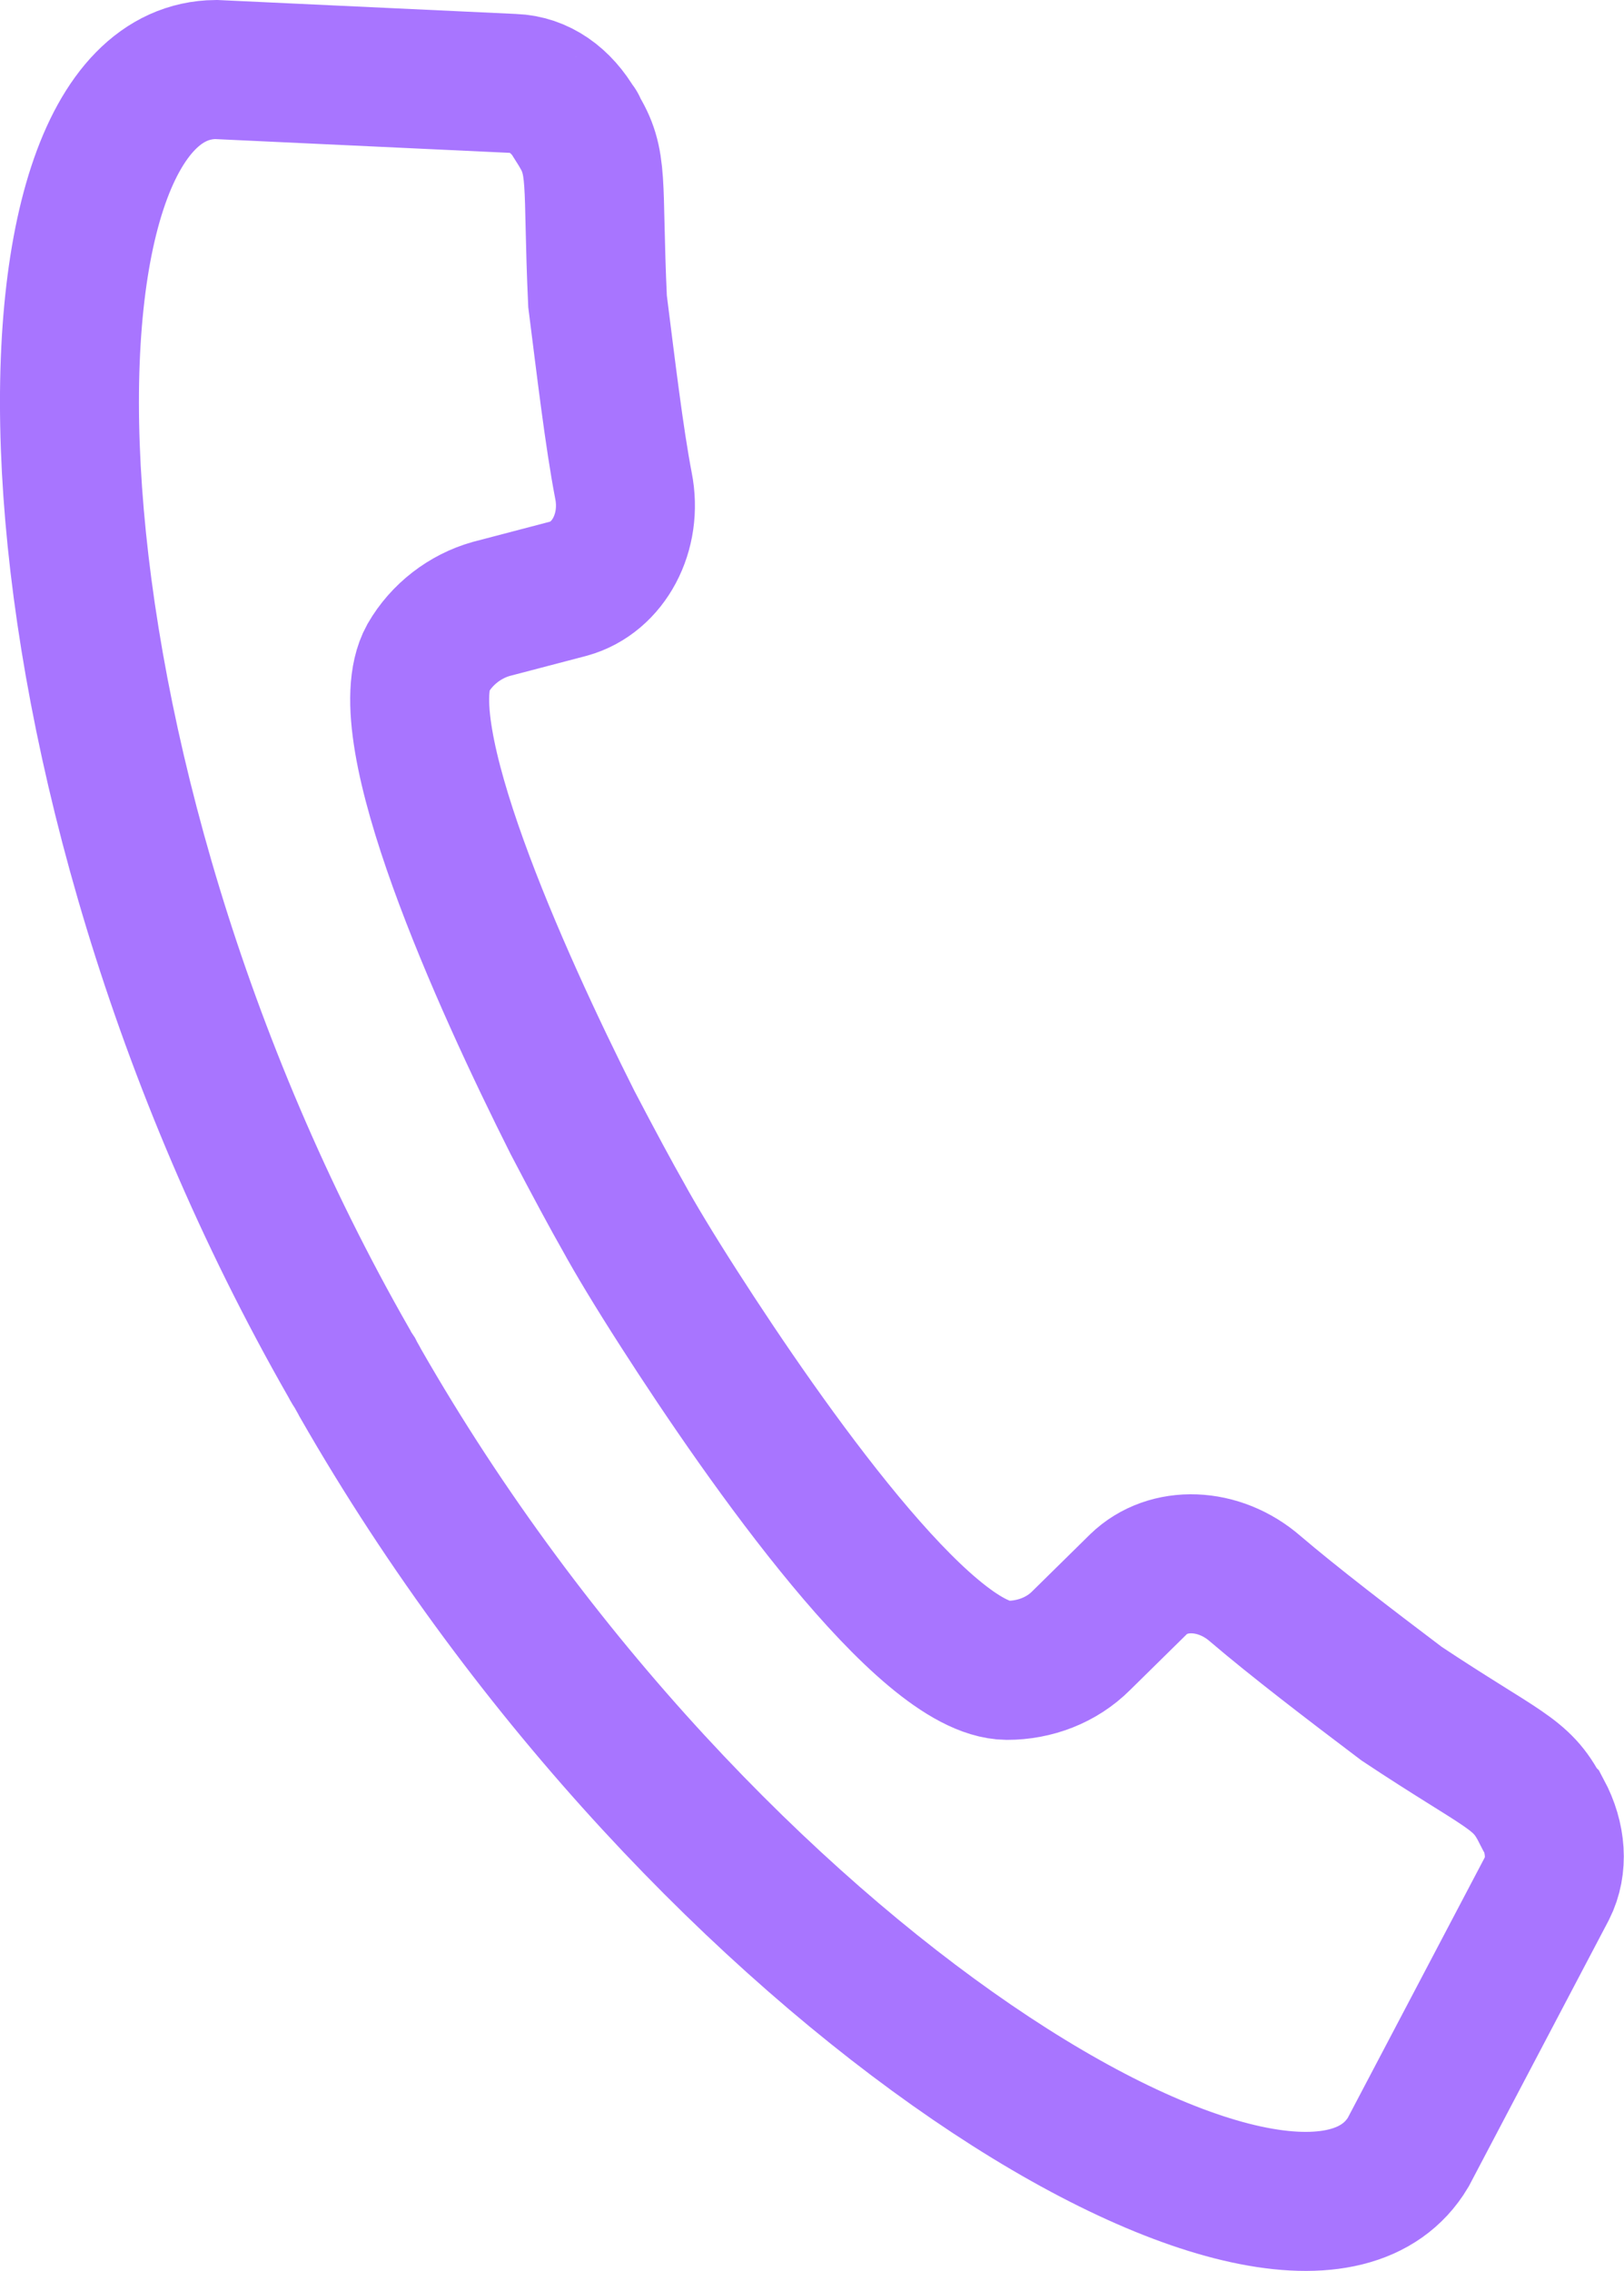 <?xml version="1.0" encoding="utf-8"?>
<!-- Generator: Adobe Illustrator 27.9.0, SVG Export Plug-In . SVG Version: 6.00 Build 0)  -->
<svg version="1.1" id="transport" xmlns="http://www.w3.org/2000/svg" xmlns:xlink="http://www.w3.org/1999/xlink" x="0px" y="0px"
	 viewBox="0 0 17.53 24.5" style="enable-background:new 0 0 17.53 24.5;" xml:space="preserve">
<style type="text/css">
	.st0{fill:none;stroke:#a875ff;stroke-width:1.5;stroke-miterlimit:10;}
</style>
<path id="handset" class="st0" d="M3.77,14.71c0.02,0.04,0.04,0.07,0.06,0.1c0.02,0.04,0.04,0.07,0.06,0.11
	c3.71,6.48,10.12,10.29,11.31,8.3l1.5-2.85c0.12-0.24,0.1-0.54-0.05-0.82c0,0-0.01-0.01-0.02-0.02c-0.21-0.41-0.4-0.42-1.5-1.15
	c-0.57-0.43-1.17-0.89-1.58-1.24c-0.39-0.34-0.94-0.36-1.26-0.05l-0.62,0.61c-0.21,0.21-0.5,0.32-0.8,0.32
	c-0.89-0.01-2.59-2.42-3.54-3.9c-0.27-0.42-0.48-0.77-0.6-0.99c-0.12-0.21-0.32-0.58-0.55-1.02C5.4,10.56,4.19,7.88,4.62,7.1
	C4.77,6.84,5.02,6.65,5.3,6.57l0.84-0.22c0.43-0.12,0.69-0.61,0.59-1.11c-0.1-0.52-0.19-1.28-0.28-1.99
	C6.39,1.94,6.47,1.76,6.23,1.38c0-0.01,0-0.02-0.01-0.02C6.06,1.08,5.82,0.91,5.54,0.9L2.33,0.75C0,0.77,0.06,8.23,3.77,14.71z"/>
</svg>
